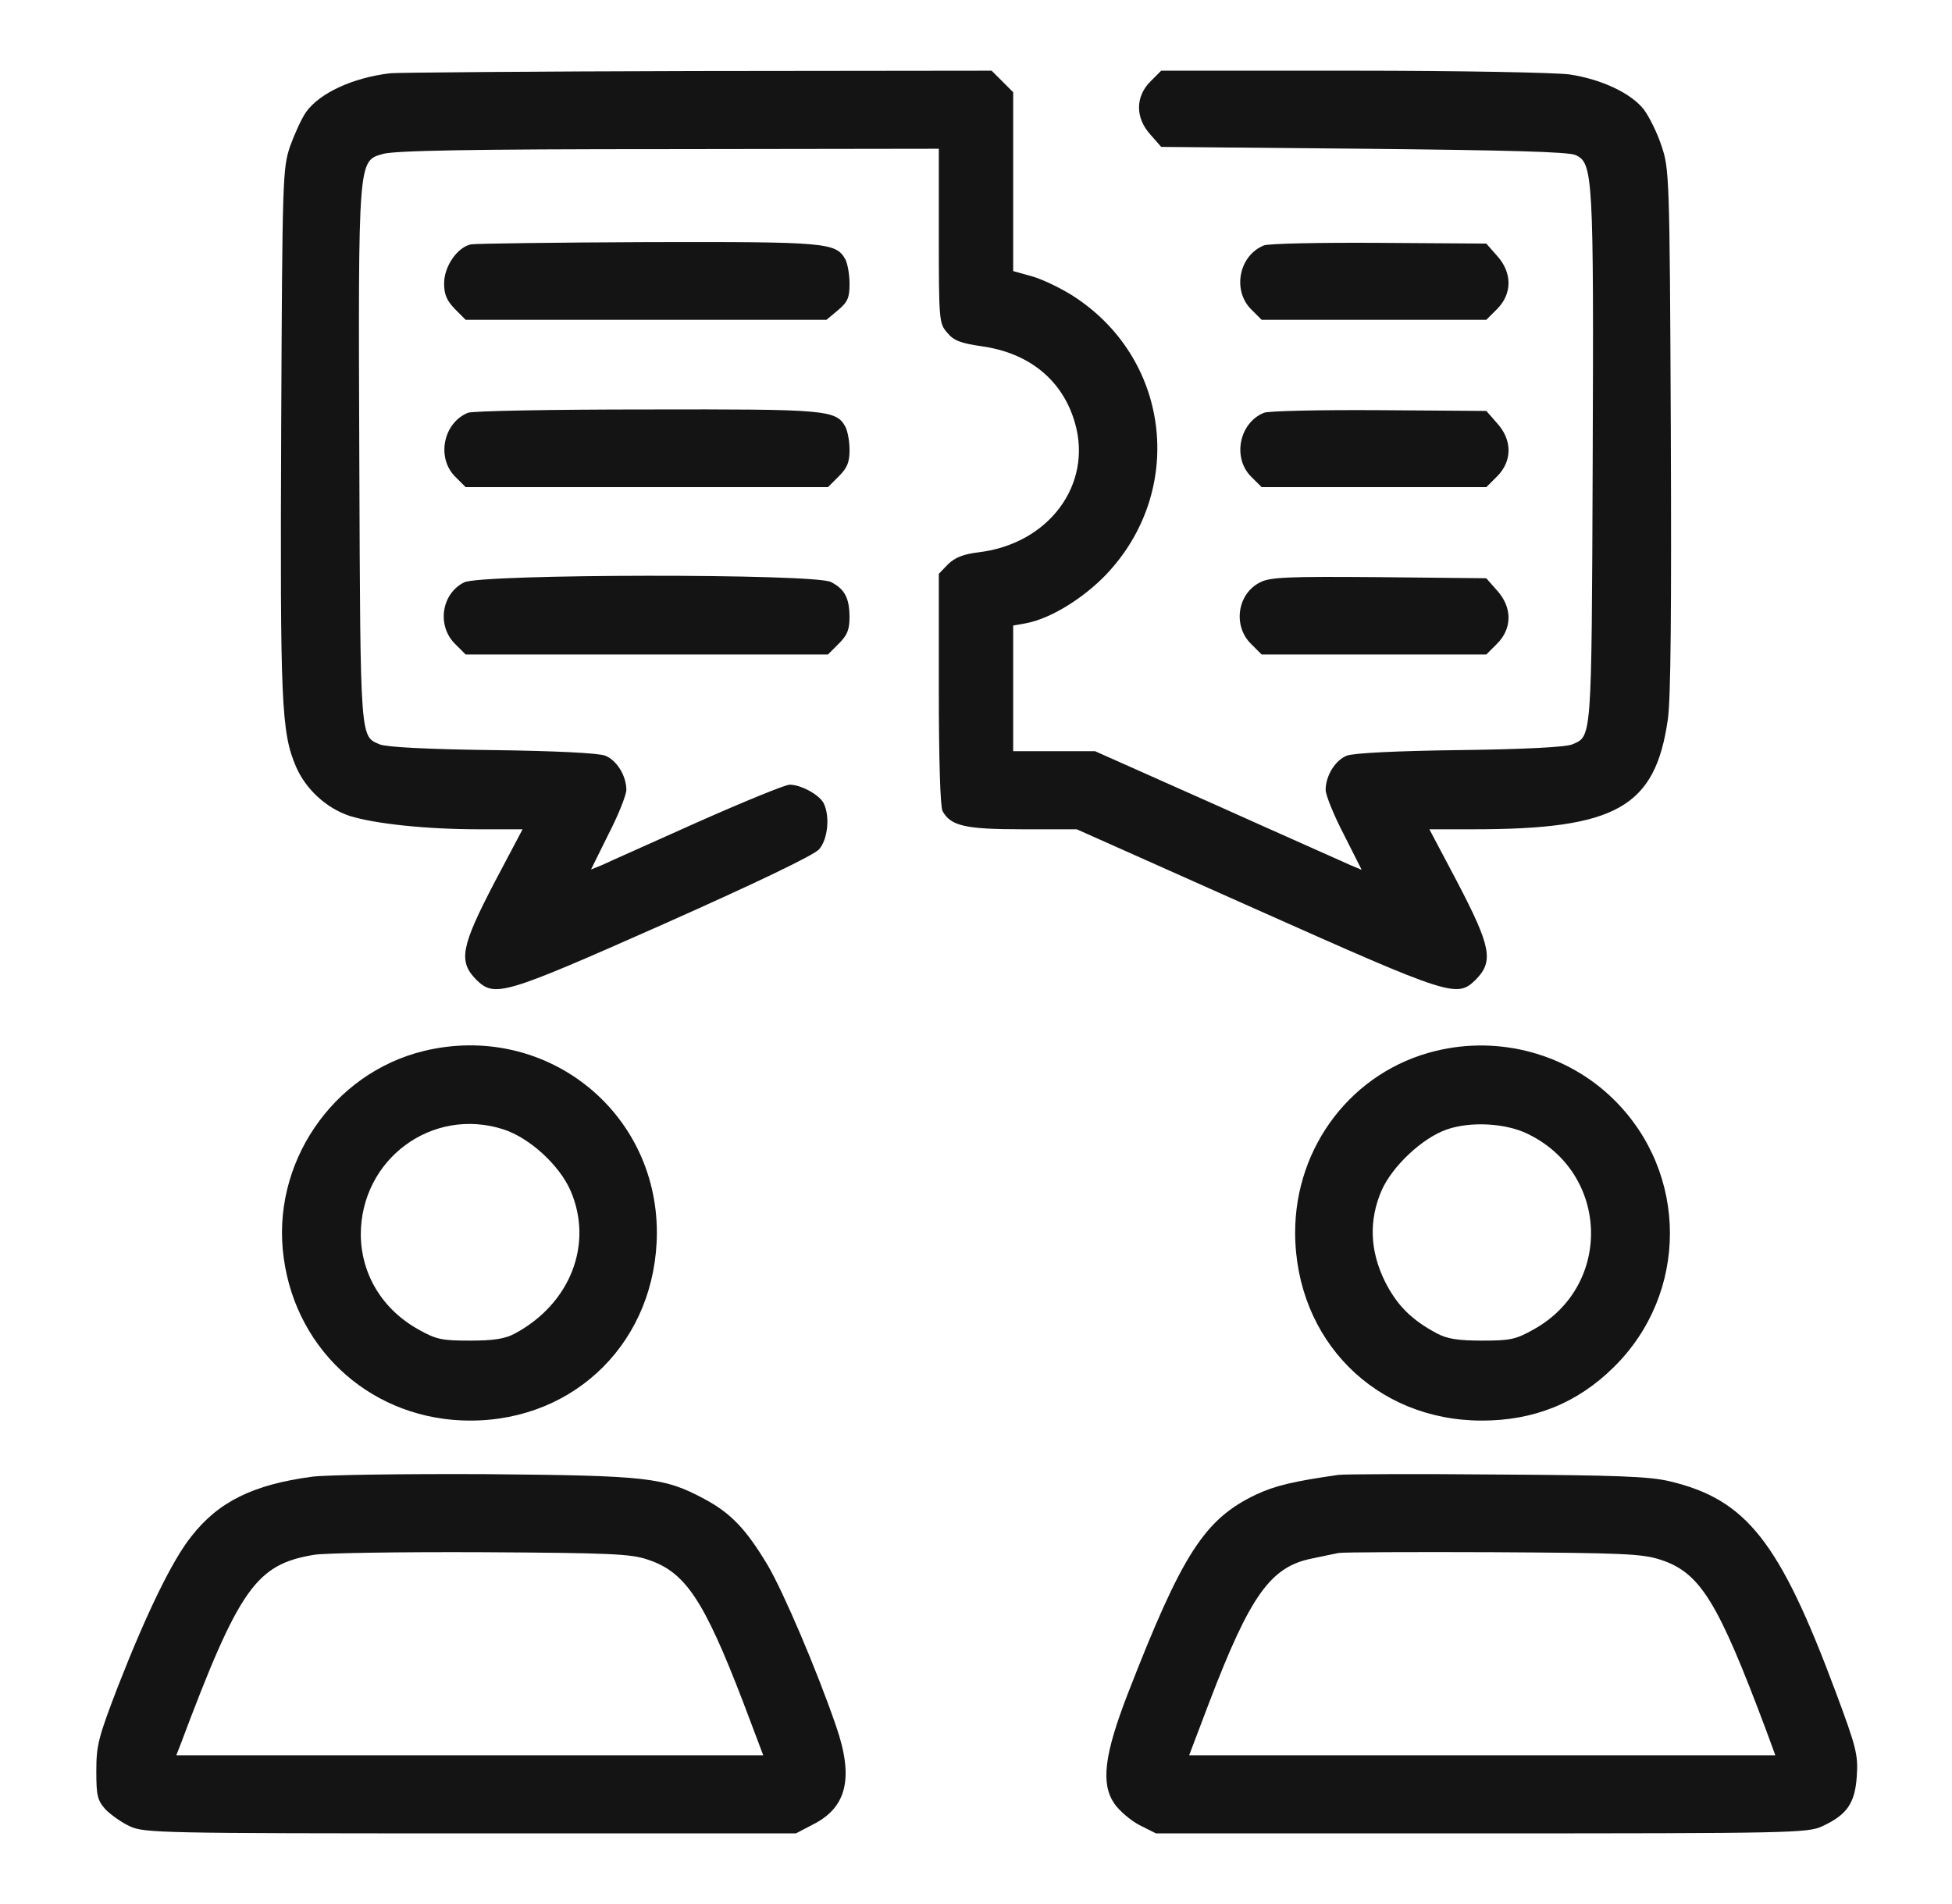 <svg width="41" height="40" viewBox="0 0 41 40" fill="none" xmlns="http://www.w3.org/2000/svg">
<path d="M8.195 1.539C7.406 1.633 6.719 1.953 6.43 2.352C6.336 2.485 6.187 2.813 6.094 3.07C5.937 3.539 5.93 3.703 5.906 9.024C5.883 14.766 5.906 15.383 6.219 16.11C6.422 16.578 6.851 16.977 7.344 17.141C7.867 17.305 8.945 17.422 10.055 17.422H10.976L10.39 18.531C9.68 19.891 9.625 20.195 10 20.578C10.39 20.961 10.555 20.914 13.937 19.414C15.937 18.524 17.086 17.969 17.203 17.844C17.39 17.633 17.437 17.141 17.297 16.867C17.195 16.688 16.82 16.485 16.586 16.485C16.492 16.485 15.617 16.844 14.648 17.274C13.68 17.711 12.773 18.11 12.648 18.172L12.414 18.266L12.781 17.524C12.992 17.117 13.156 16.695 13.156 16.594C13.156 16.297 12.953 15.969 12.711 15.875C12.578 15.82 11.633 15.774 10.344 15.758C9 15.742 8.117 15.695 7.984 15.641C7.562 15.461 7.57 15.625 7.547 9.649C7.523 3.32 7.523 3.383 8.039 3.235C8.265 3.164 9.851 3.133 14.039 3.133L19.719 3.125V4.953C19.719 6.742 19.726 6.797 19.898 6.992C20.031 7.156 20.18 7.211 20.617 7.274C21.617 7.414 22.32 7.985 22.578 8.883C22.953 10.18 22.031 11.422 20.562 11.602C20.234 11.641 20.062 11.711 19.914 11.852L19.719 12.055V14.469C19.719 15.977 19.75 16.945 19.797 17.039C19.969 17.352 20.273 17.422 21.476 17.422H22.617L26.383 19.102C30.5 20.938 30.601 20.969 31 20.578C31.375 20.195 31.32 19.891 30.609 18.531L30.023 17.422H30.945C33.945 17.422 34.766 16.961 35.031 15.117C35.094 14.68 35.109 12.86 35.094 9.024C35.07 3.68 35.062 3.547 34.898 3.063C34.812 2.797 34.641 2.453 34.531 2.305C34.266 1.961 33.641 1.664 32.961 1.563C32.656 1.524 30.648 1.485 28.406 1.485H24.39L24.164 1.711C23.844 2.031 23.844 2.477 24.164 2.828L24.39 3.086L28.64 3.125C31.68 3.156 32.945 3.188 33.094 3.258C33.461 3.422 33.476 3.695 33.453 9.695C33.43 15.625 33.437 15.461 33.016 15.641C32.883 15.695 32 15.742 30.656 15.758C29.367 15.774 28.422 15.82 28.289 15.875C28.047 15.969 27.844 16.297 27.844 16.594C27.844 16.703 28.015 17.125 28.226 17.531L28.601 18.274L28.359 18.172C28.226 18.11 26.969 17.555 25.562 16.922L23 15.781H22.14H21.281V14.461V13.141L21.547 13.094C22.055 13 22.734 12.586 23.226 12.078C24.89 10.336 24.601 7.594 22.601 6.258C22.336 6.078 21.93 5.883 21.703 5.813L21.281 5.695V3.82V1.938L21.055 1.711L20.828 1.485L14.625 1.492C11.219 1.5 8.328 1.524 8.195 1.539Z" fill="#141414"/>
<path d="M9.898 5.133C9.609 5.188 9.328 5.594 9.328 5.953C9.328 6.188 9.383 6.312 9.555 6.492L9.781 6.719H13.57H17.359L17.602 6.516C17.805 6.344 17.844 6.258 17.844 5.961C17.844 5.773 17.805 5.547 17.758 5.453C17.562 5.094 17.375 5.078 13.609 5.086C11.664 5.094 9.992 5.117 9.898 5.133Z" fill="#141414"/>
<path d="M26.547 5.156C26.023 5.367 25.883 6.094 26.273 6.492L26.5 6.719H28.859H31.218L31.445 6.492C31.765 6.172 31.765 5.727 31.445 5.375L31.218 5.117L28.961 5.102C27.726 5.094 26.633 5.117 26.547 5.156Z" fill="#141414"/>
<path d="M9.828 8.672C9.313 8.883 9.164 9.609 9.555 10.008L9.781 10.234H13.586H17.391L17.617 10.008C17.797 9.828 17.844 9.711 17.844 9.453C17.844 9.273 17.805 9.062 17.758 8.969C17.563 8.609 17.375 8.594 13.57 8.602C11.602 8.602 9.914 8.633 9.828 8.672Z" fill="#141414"/>
<path d="M26.547 8.672C26.031 8.883 25.883 9.609 26.273 10.008L26.5 10.234H28.86H31.219L31.445 10.008C31.766 9.688 31.766 9.242 31.445 8.891L31.219 8.633L28.961 8.617C27.727 8.609 26.633 8.633 26.547 8.672Z" fill="#141414"/>
<path d="M9.75 12.234C9.273 12.469 9.172 13.141 9.554 13.523L9.781 13.75H13.586H17.39L17.617 13.523C17.797 13.344 17.843 13.227 17.843 12.969C17.843 12.562 17.742 12.375 17.453 12.227C17.109 12.047 10.109 12.055 9.75 12.234Z" fill="#141414"/>
<path d="M26.468 12.234C25.992 12.469 25.89 13.141 26.273 13.523L26.5 13.75H28.859H31.218L31.445 13.523C31.765 13.203 31.765 12.758 31.445 12.406L31.218 12.148L28.961 12.125C27.055 12.109 26.672 12.125 26.468 12.234Z" fill="#141414"/>
<path d="M8.906 22.078C6.977 22.547 5.68 24.461 5.961 26.438C6.235 28.422 7.867 29.844 9.875 29.844C12.11 29.844 13.789 28.148 13.797 25.898C13.797 23.32 11.438 21.469 8.906 22.078ZM10.578 23.727C11.125 23.906 11.75 24.477 11.985 25.016C12.469 26.141 11.977 27.391 10.813 28.016C10.61 28.125 10.375 28.164 9.875 28.164C9.281 28.164 9.164 28.141 8.789 27.93C8.031 27.508 7.586 26.773 7.578 25.938C7.578 24.352 9.078 23.242 10.578 23.727Z" fill="#141414"/>
<path d="M30.156 22.078C28.414 22.5 27.203 24.07 27.203 25.898C27.211 28.156 28.891 29.844 31.125 29.844C32.219 29.844 33.133 29.477 33.898 28.719C35.469 27.172 35.469 24.641 33.891 23.094C32.922 22.141 31.5 21.75 30.156 22.078ZM32.086 23.82C33.805 24.648 33.875 27.008 32.211 27.93C31.836 28.141 31.719 28.164 31.125 28.164C30.625 28.164 30.391 28.125 30.188 28.016C29.641 27.727 29.336 27.414 29.086 26.914C28.773 26.273 28.75 25.641 29.016 25.016C29.242 24.5 29.875 23.906 30.391 23.727C30.891 23.555 31.625 23.594 32.086 23.82Z" fill="#141414"/>
<path d="M6.555 31.023C5.32 31.188 4.586 31.547 4.016 32.281C3.617 32.781 3.078 33.891 2.477 35.43C2.07 36.492 2.023 36.656 2.023 37.203C2.023 37.734 2.047 37.82 2.219 38.016C2.328 38.125 2.555 38.289 2.727 38.367C3.023 38.508 3.398 38.516 9.875 38.516H16.719L17.062 38.336C17.789 37.977 17.938 37.352 17.562 36.266C17.164 35.102 16.453 33.438 16.125 32.883C15.672 32.125 15.352 31.789 14.797 31.492C13.938 31.031 13.602 31 10.188 30.969C8.492 30.961 6.859 30.984 6.555 31.023ZM13.609 32.766C14.391 33.023 14.781 33.602 15.609 35.758L16.031 36.875H9.867H3.703L3.789 36.656C5.023 33.367 5.375 32.867 6.594 32.664C6.828 32.625 8.414 32.602 10.109 32.609C12.805 32.625 13.25 32.641 13.609 32.766Z" fill="#141414"/>
<path d="M28.117 30.984C27.18 31.117 26.781 31.211 26.383 31.398C25.297 31.914 24.828 32.648 23.687 35.586C23.195 36.859 23.117 37.469 23.406 37.891C23.508 38.039 23.742 38.242 23.937 38.344L24.281 38.516H31.125C37.602 38.516 37.977 38.508 38.273 38.367C38.797 38.125 38.961 37.883 39 37.32C39.031 36.867 38.992 36.711 38.555 35.539C37.375 32.375 36.68 31.5 35.062 31.117C34.625 31.016 33.953 30.992 31.437 30.977C29.742 30.961 28.25 30.969 28.117 30.984ZM34.875 32.766C35.711 33.039 36.078 33.633 37.094 36.344L37.289 36.875H31.133H24.977L25.398 35.766C26.258 33.516 26.687 32.914 27.555 32.742C27.781 32.695 28.031 32.641 28.117 32.625C28.203 32.609 29.664 32.602 31.359 32.609C34.086 32.625 34.492 32.641 34.875 32.766Z" fill="#141414"/>
</svg>
